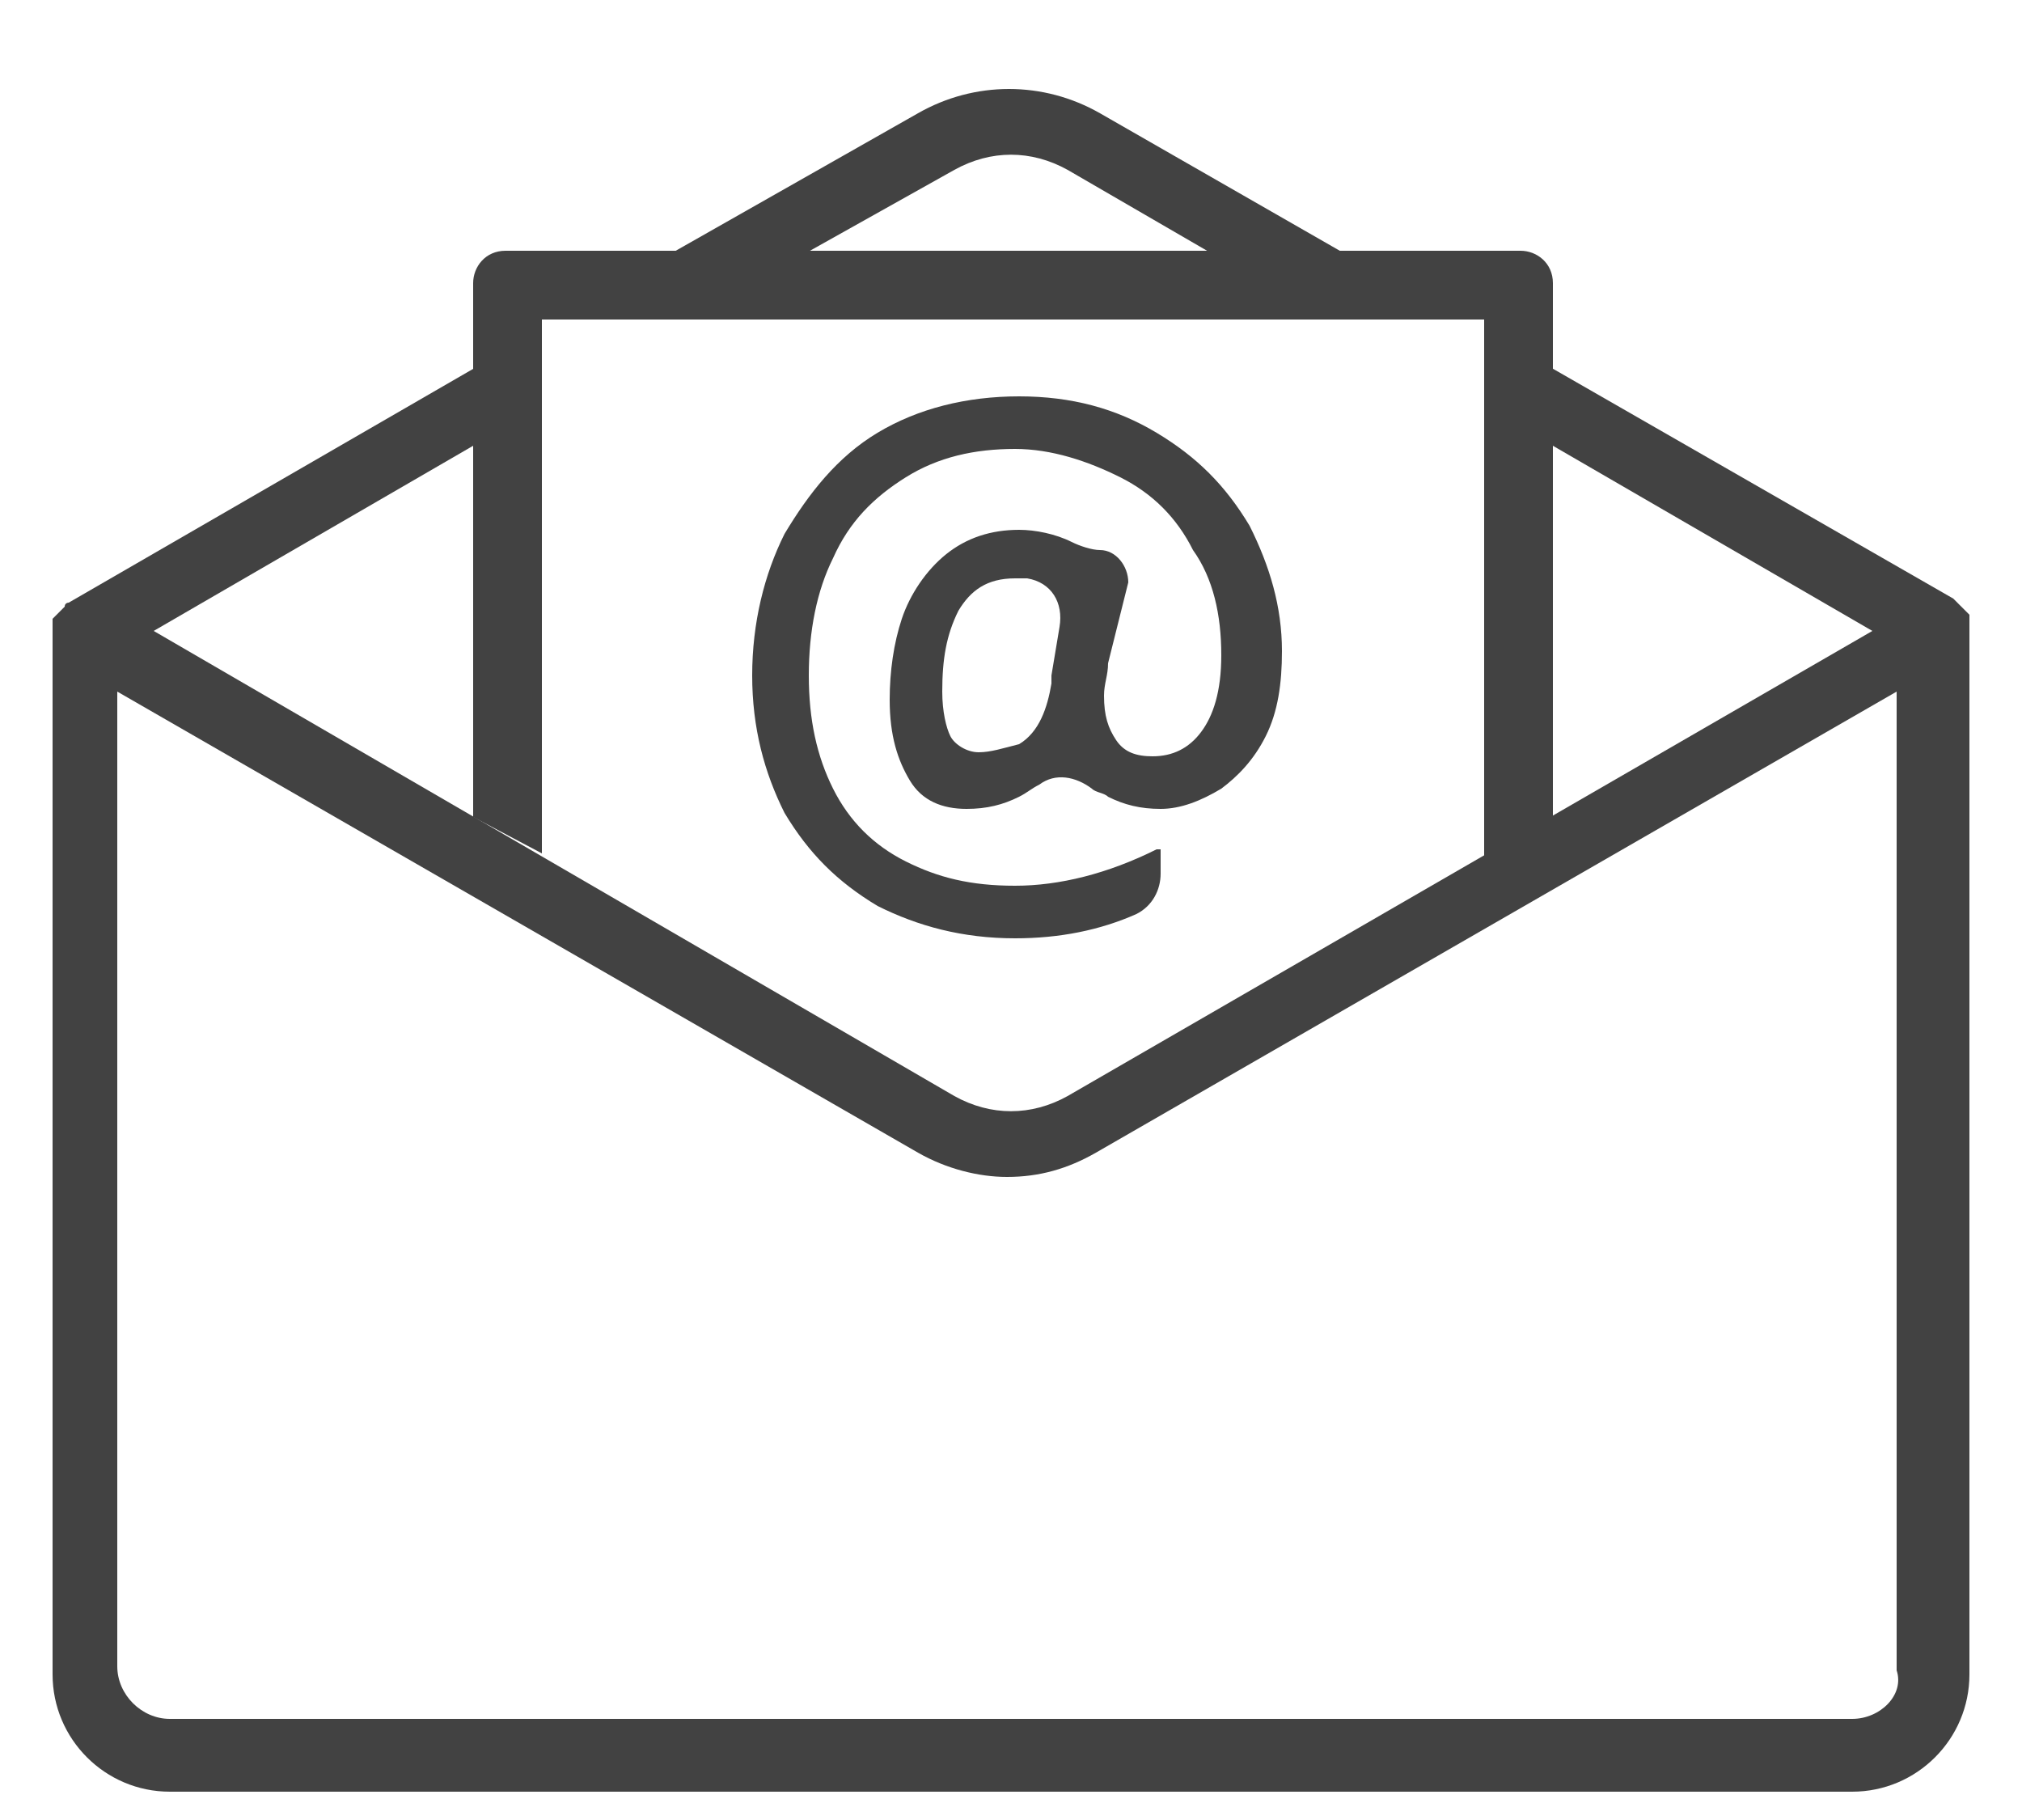 <?xml version="1.0" encoding="utf-8"?>
<!-- Generator: Adobe Illustrator 22.1.0, SVG Export Plug-In . SVG Version: 6.00 Build 0)  -->
<svg version="1.1" id="Ebene_1" xmlns="http://www.w3.org/2000/svg" xmlns:xlink="http://www.w3.org/1999/xlink" x="0px" y="0px"
	 width="50px" height="45px" viewBox="0 0 50 45" style="enable-background:new 0 0 50 45;" xml:space="preserve">
<style type="text/css">
	.st0{fill:#424242;}
</style>
<g id="e-mail">
	<path class="st0" d="M27.4,16.4c0,0.3-0.1,0.5-0.1,0.8c0,0.5,0.1,0.8,0.3,1.1c0.2,0.3,0.5,0.4,0.9,0.4c0.5,0,0.9-0.2,1.2-0.6
		c0.3-0.4,0.5-1,0.5-1.9c0-1-0.2-1.9-0.7-2.6c-0.4-0.8-1-1.4-1.8-1.8c-0.8-0.4-1.7-0.7-2.6-0.7c-1,0-1.9,0.2-2.7,0.7
		c-0.8,0.5-1.4,1.1-1.8,2c-0.4,0.8-0.6,1.8-0.6,2.9c0,1.1,0.2,2,0.6,2.8c0.4,0.8,1,1.4,1.8,1.8c0.8,0.4,1.6,0.6,2.7,0.6
		c1.1,0,2.3-0.3,3.5-0.9c0,0,0.1,0,0.1,0c0,0,0,0,0,0v0.6c0,0.4-0.2,0.8-0.6,1c-0.9,0.4-1.9,0.6-3,0.6c-1.3,0-2.4-0.3-3.4-0.8
		c-1-0.6-1.7-1.3-2.3-2.3c-0.5-1-0.8-2.1-0.8-3.4c0-1.3,0.3-2.5,0.8-3.5c0.6-1,1.3-1.9,2.3-2.5c1-0.6,2.2-0.9,3.5-0.9
		c1.3,0,2.4,0.3,3.4,0.9c1,0.6,1.7,1.3,2.3,2.3c0.5,1,0.8,2,0.8,3.1c0,0.8-0.1,1.5-0.4,2.1c-0.3,0.6-0.7,1-1.1,1.3
		c-0.5,0.3-1,0.5-1.5,0.5c-0.5,0-0.9-0.1-1.3-0.3c-0.1-0.1-0.3-0.1-0.4-0.2c-0.4-0.3-0.9-0.4-1.3-0.1c-0.2,0.1-0.3,0.2-0.5,0.3
		c-0.4,0.2-0.8,0.3-1.3,0.3c-0.6,0-1.1-0.2-1.4-0.7c-0.3-0.5-0.5-1.1-0.5-2c0-0.7,0.1-1.4,0.3-2c0.2-0.6,0.6-1.2,1.1-1.6
		c0.5-0.4,1.1-0.6,1.8-0.6c0.4,0,0.9,0.1,1.3,0.3c0.2,0.1,0.5,0.2,0.7,0.2c0.4,0,0.7,0.4,0.7,0.8L27.4,16.4z M25.2,18.4
		c0.5-0.3,0.7-0.9,0.8-1.5c0-0.1,0-0.1,0-0.2l0.2-1.2c0.1-0.6-0.2-1.1-0.8-1.2c-0.1,0-0.2,0-0.3,0c-0.7,0-1.1,0.3-1.4,0.8
		c-0.3,0.6-0.4,1.2-0.4,2c0,0.5,0.1,0.9,0.2,1.1c0.1,0.2,0.4,0.4,0.7,0.4C24.5,18.6,24.8,18.5,25.2,18.4z"/>
	<g>
		<path class="st0" d="M48.7,15.6C48.7,15.5,48.7,15.5,48.7,15.6c0-0.1,0-0.1,0-0.1c0,0,0-0.1,0-0.1c0,0,0,0,0-0.1c0,0,0-0.1,0-0.1
			c0,0,0,0,0,0c0,0,0,0,0,0c0,0,0,0-0.1-0.1c0,0,0,0-0.1-0.1c0,0,0,0-0.1-0.1c0,0,0,0-0.1-0.1c0,0,0,0,0,0L37.5,8.6v1.9l8.8,5.1
			L26.4,27.1c-0.9,0.5-1.9,0.5-2.8,0L3.8,15.6l8.8-5.1V8.6L1.7,14.9c0,0,0,0,0,0c0,0-0.1,0-0.1,0.1c0,0,0,0-0.1,0.1c0,0,0,0-0.1,0.1
			c0,0,0,0-0.1,0.1c0,0,0,0,0,0c0,0,0,0,0,0c0,0,0,0.1,0,0.1c0,0,0,0,0,0.1c0,0,0,0.1,0,0.1c0,0,0,0.1,0,0.1c0,0,0,0,0,0.1
			c0,0,0,0,0,0v25.6c0,1.6,1.3,2.9,2.9,2.9h41.6c1.6,0,2.9-1.3,2.9-2.9L48.7,15.6L48.7,15.6z M45.8,42.5H4.2c-0.7,0-1.3-0.6-1.3-1.3
			V17.1l19.8,11.4c0.7,0.4,1.5,0.6,2.2,0.6c0.8,0,1.5-0.2,2.2-0.6l19.8-11.4v24.2C47.1,41.9,46.5,42.5,45.8,42.5z"/>
		<path class="st0" d="M23.6,4.2c0.9-0.5,1.9-0.5,2.8,0l5,2.9h3.3l-7.5-4.3c-1.4-0.8-3.1-0.8-4.5,0L15.3,7h3.3L23.6,4.2z"/>
	</g>
	<path class="st0" d="M13.4,21.1V7.9h23.3v13.3l1.7-1V7c0-0.5-0.4-0.8-0.8-0.8H12.5c-0.5,0-0.8,0.4-0.8,0.8v13.2L13.4,21.1z"/>
</g>
</svg>
